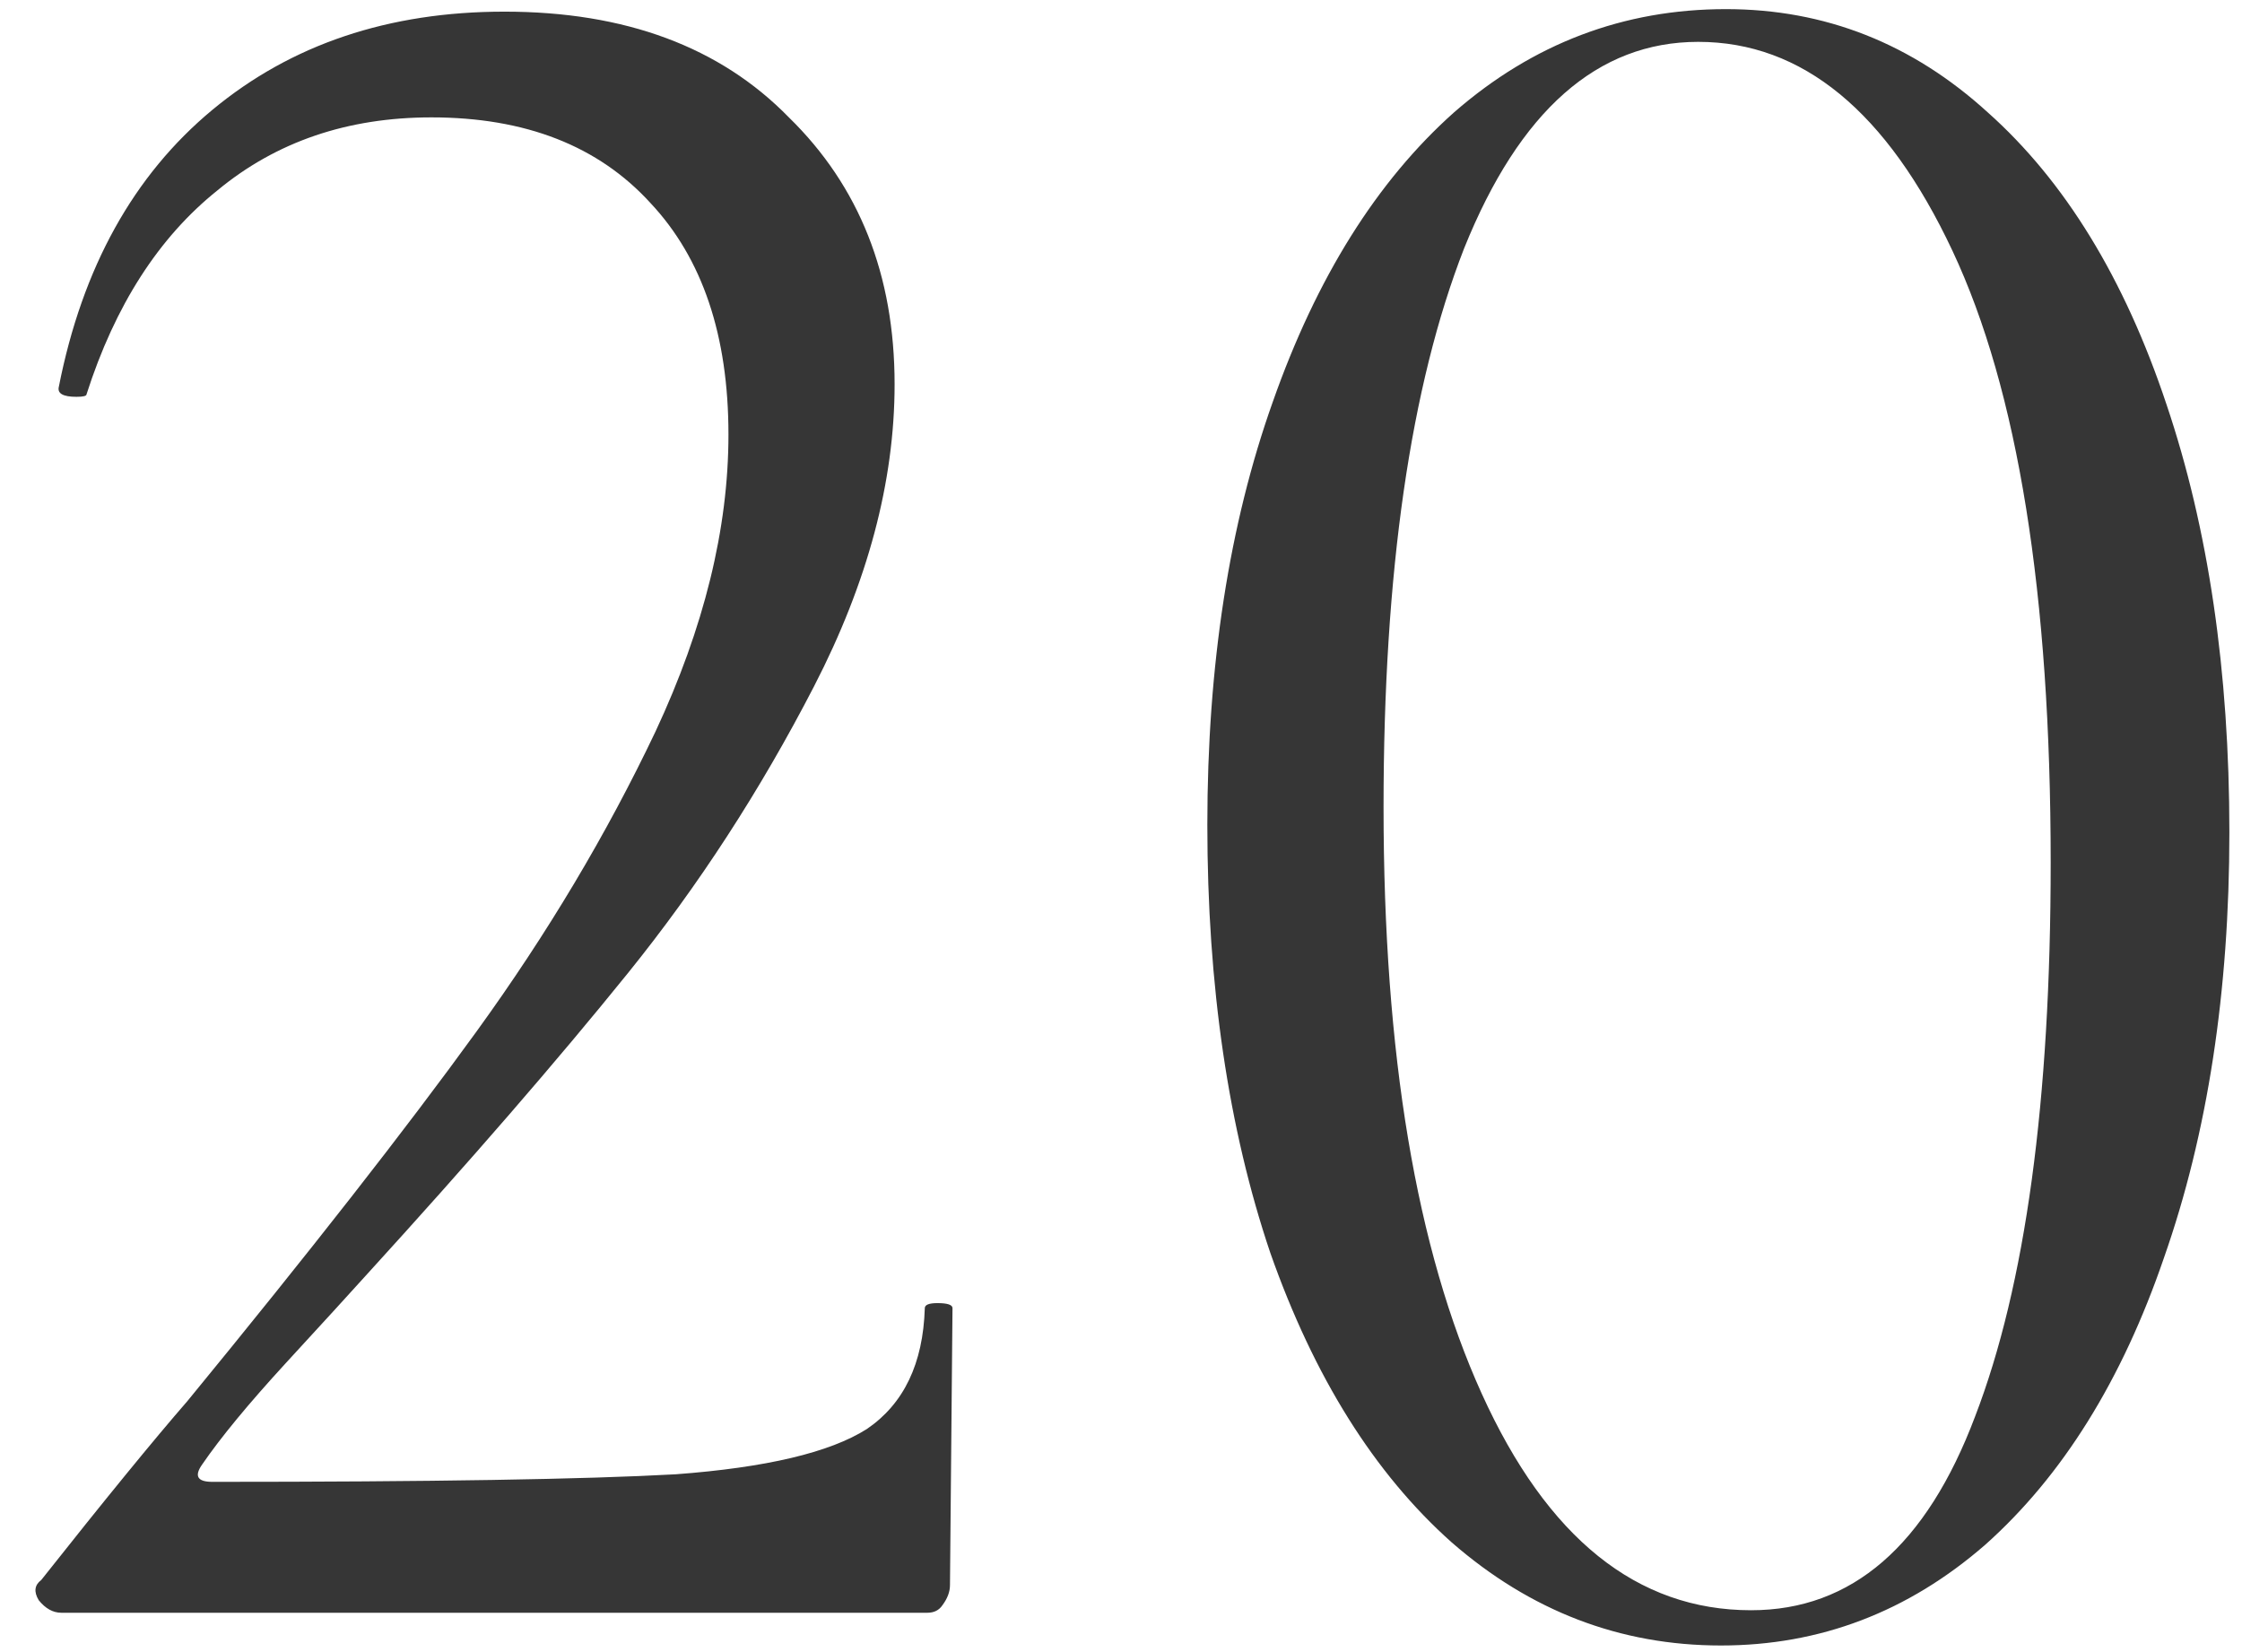<?xml version="1.0" encoding="UTF-8"?> <svg xmlns="http://www.w3.org/2000/svg" width="57" height="42" viewBox="0 0 57 42" fill="none"> <path d="M1.56 41C1.347 41 1.155 40.893 0.984 40.68C0.856 40.467 0.877 40.296 1.048 40.168C2.669 38.12 3.907 36.605 4.76 35.624C7.875 31.827 10.328 28.691 12.12 26.216C13.912 23.741 15.427 21.203 16.664 18.6C17.901 15.955 18.52 13.437 18.52 11.048C18.52 8.531 17.859 6.568 16.536 5.16C15.213 3.709 13.357 2.984 10.968 2.984C8.835 2.984 7.021 3.603 5.528 4.84C4.035 6.035 2.925 7.763 2.2 10.024C2.2 10.067 2.115 10.088 1.944 10.088C1.603 10.088 1.453 10.003 1.496 9.832C2.093 6.803 3.395 4.456 5.4 2.792C7.405 1.128 9.88 0.296 12.824 0.296C15.896 0.296 18.307 1.192 20.056 2.984C21.848 4.733 22.744 6.995 22.744 9.768C22.744 12.243 22.061 14.803 20.696 17.448C19.331 20.093 17.752 22.525 15.96 24.744C14.168 26.963 11.949 29.523 9.304 32.424C8.92 32.851 8.237 33.597 7.256 34.664C6.317 35.688 5.613 36.541 5.144 37.224C4.931 37.523 5.016 37.672 5.4 37.672C10.947 37.672 14.872 37.608 17.176 37.48C19.48 37.309 21.101 36.925 22.04 36.328C22.979 35.688 23.469 34.664 23.512 33.256C23.512 33.171 23.619 33.128 23.832 33.128C24.088 33.128 24.216 33.171 24.216 33.256L24.152 40.296C24.152 40.467 24.088 40.637 23.96 40.808C23.875 40.936 23.747 41 23.576 41H1.56ZM43.752 41.832C41.191 41.832 38.909 40.957 36.904 39.208C34.941 37.459 33.405 35.005 32.295 31.848C31.229 28.691 30.695 25.064 30.695 20.968C30.695 16.915 31.25 13.331 32.359 10.216C33.469 7.059 35.005 4.605 36.968 2.856C38.973 1.107 41.277 0.232 43.88 0.232C46.397 0.232 48.615 1.107 50.535 2.856C52.498 4.605 54.013 7.08 55.08 10.28C56.146 13.437 56.679 17.064 56.679 21.16C56.679 25.213 56.125 28.819 55.016 31.976C53.949 35.091 52.434 37.523 50.471 39.272C48.509 40.979 46.269 41.832 43.752 41.832ZM44.52 40.936C47.08 40.936 48.978 39.293 50.215 36.008C51.495 32.68 52.136 27.987 52.136 21.928C52.136 15.101 51.303 9.917 49.639 6.376C47.975 2.835 45.821 1.064 43.175 1.064C40.615 1.064 38.632 2.813 37.224 6.312C35.858 9.811 35.175 14.547 35.175 20.52C35.175 26.792 36.008 31.763 37.672 35.432C39.336 39.101 41.618 40.936 44.52 40.936Z" fill="#363636"></path> </svg> 